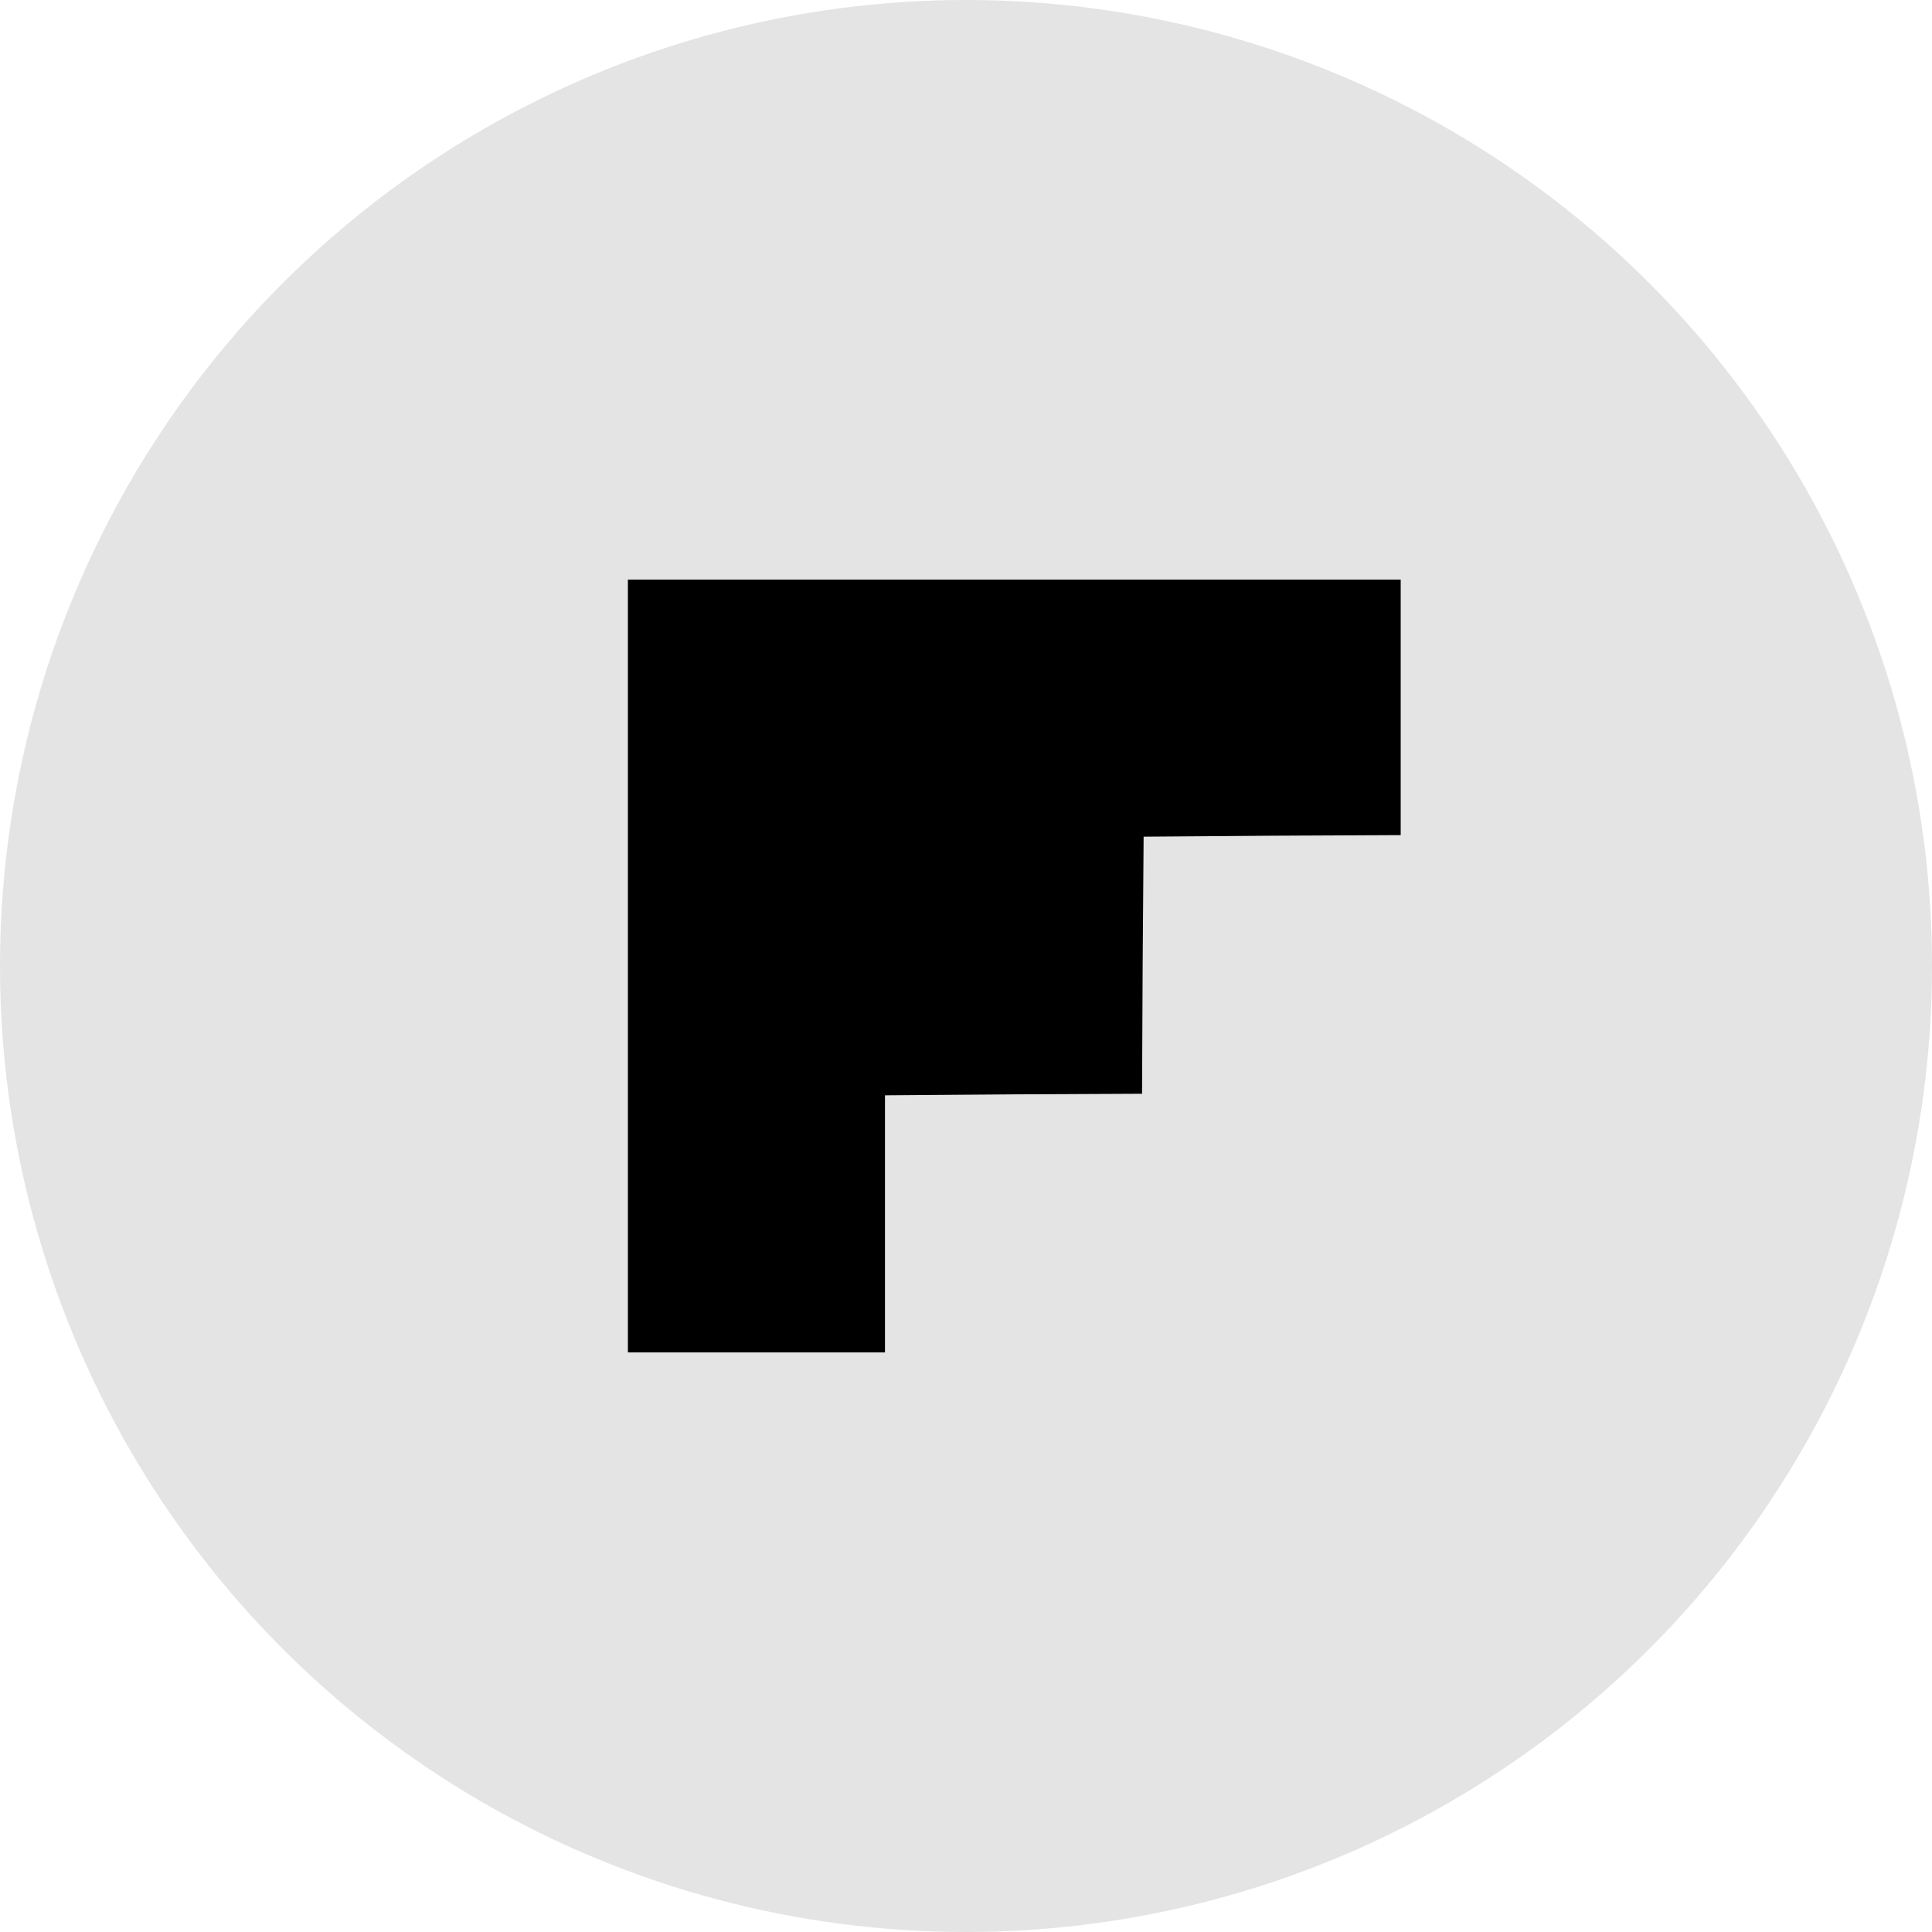 <svg xmlns="http://www.w3.org/2000/svg" width="32" height="32" viewBox="0 0 32 32">
    <g fill="none" fill-rule="evenodd">
        <g>
            <g>
                <g transform="translate(-920 -95) translate(788 95) translate(132)">
                    <circle cx="16" cy="16" r="16" fill="#E4E4E4"/>
                    <g fill="#000" fill-rule="nonzero">
                        <path d="M0 6.4L0 0 2.132 0 4.258 0 4.258 2.126 4.258 4.258 6.385 4.274 8.516 4.284 8.526 6.416 8.542 8.542 10.674 8.558 12.8 8.568 12.8 10.684 12.8 12.8 6.4 12.8 0 12.8z" transform="matrix(1 0 0 -1 10.4 22.4)"/>
                    </g>
                </g>
            </g>
        </g>
    </g>
</svg>
